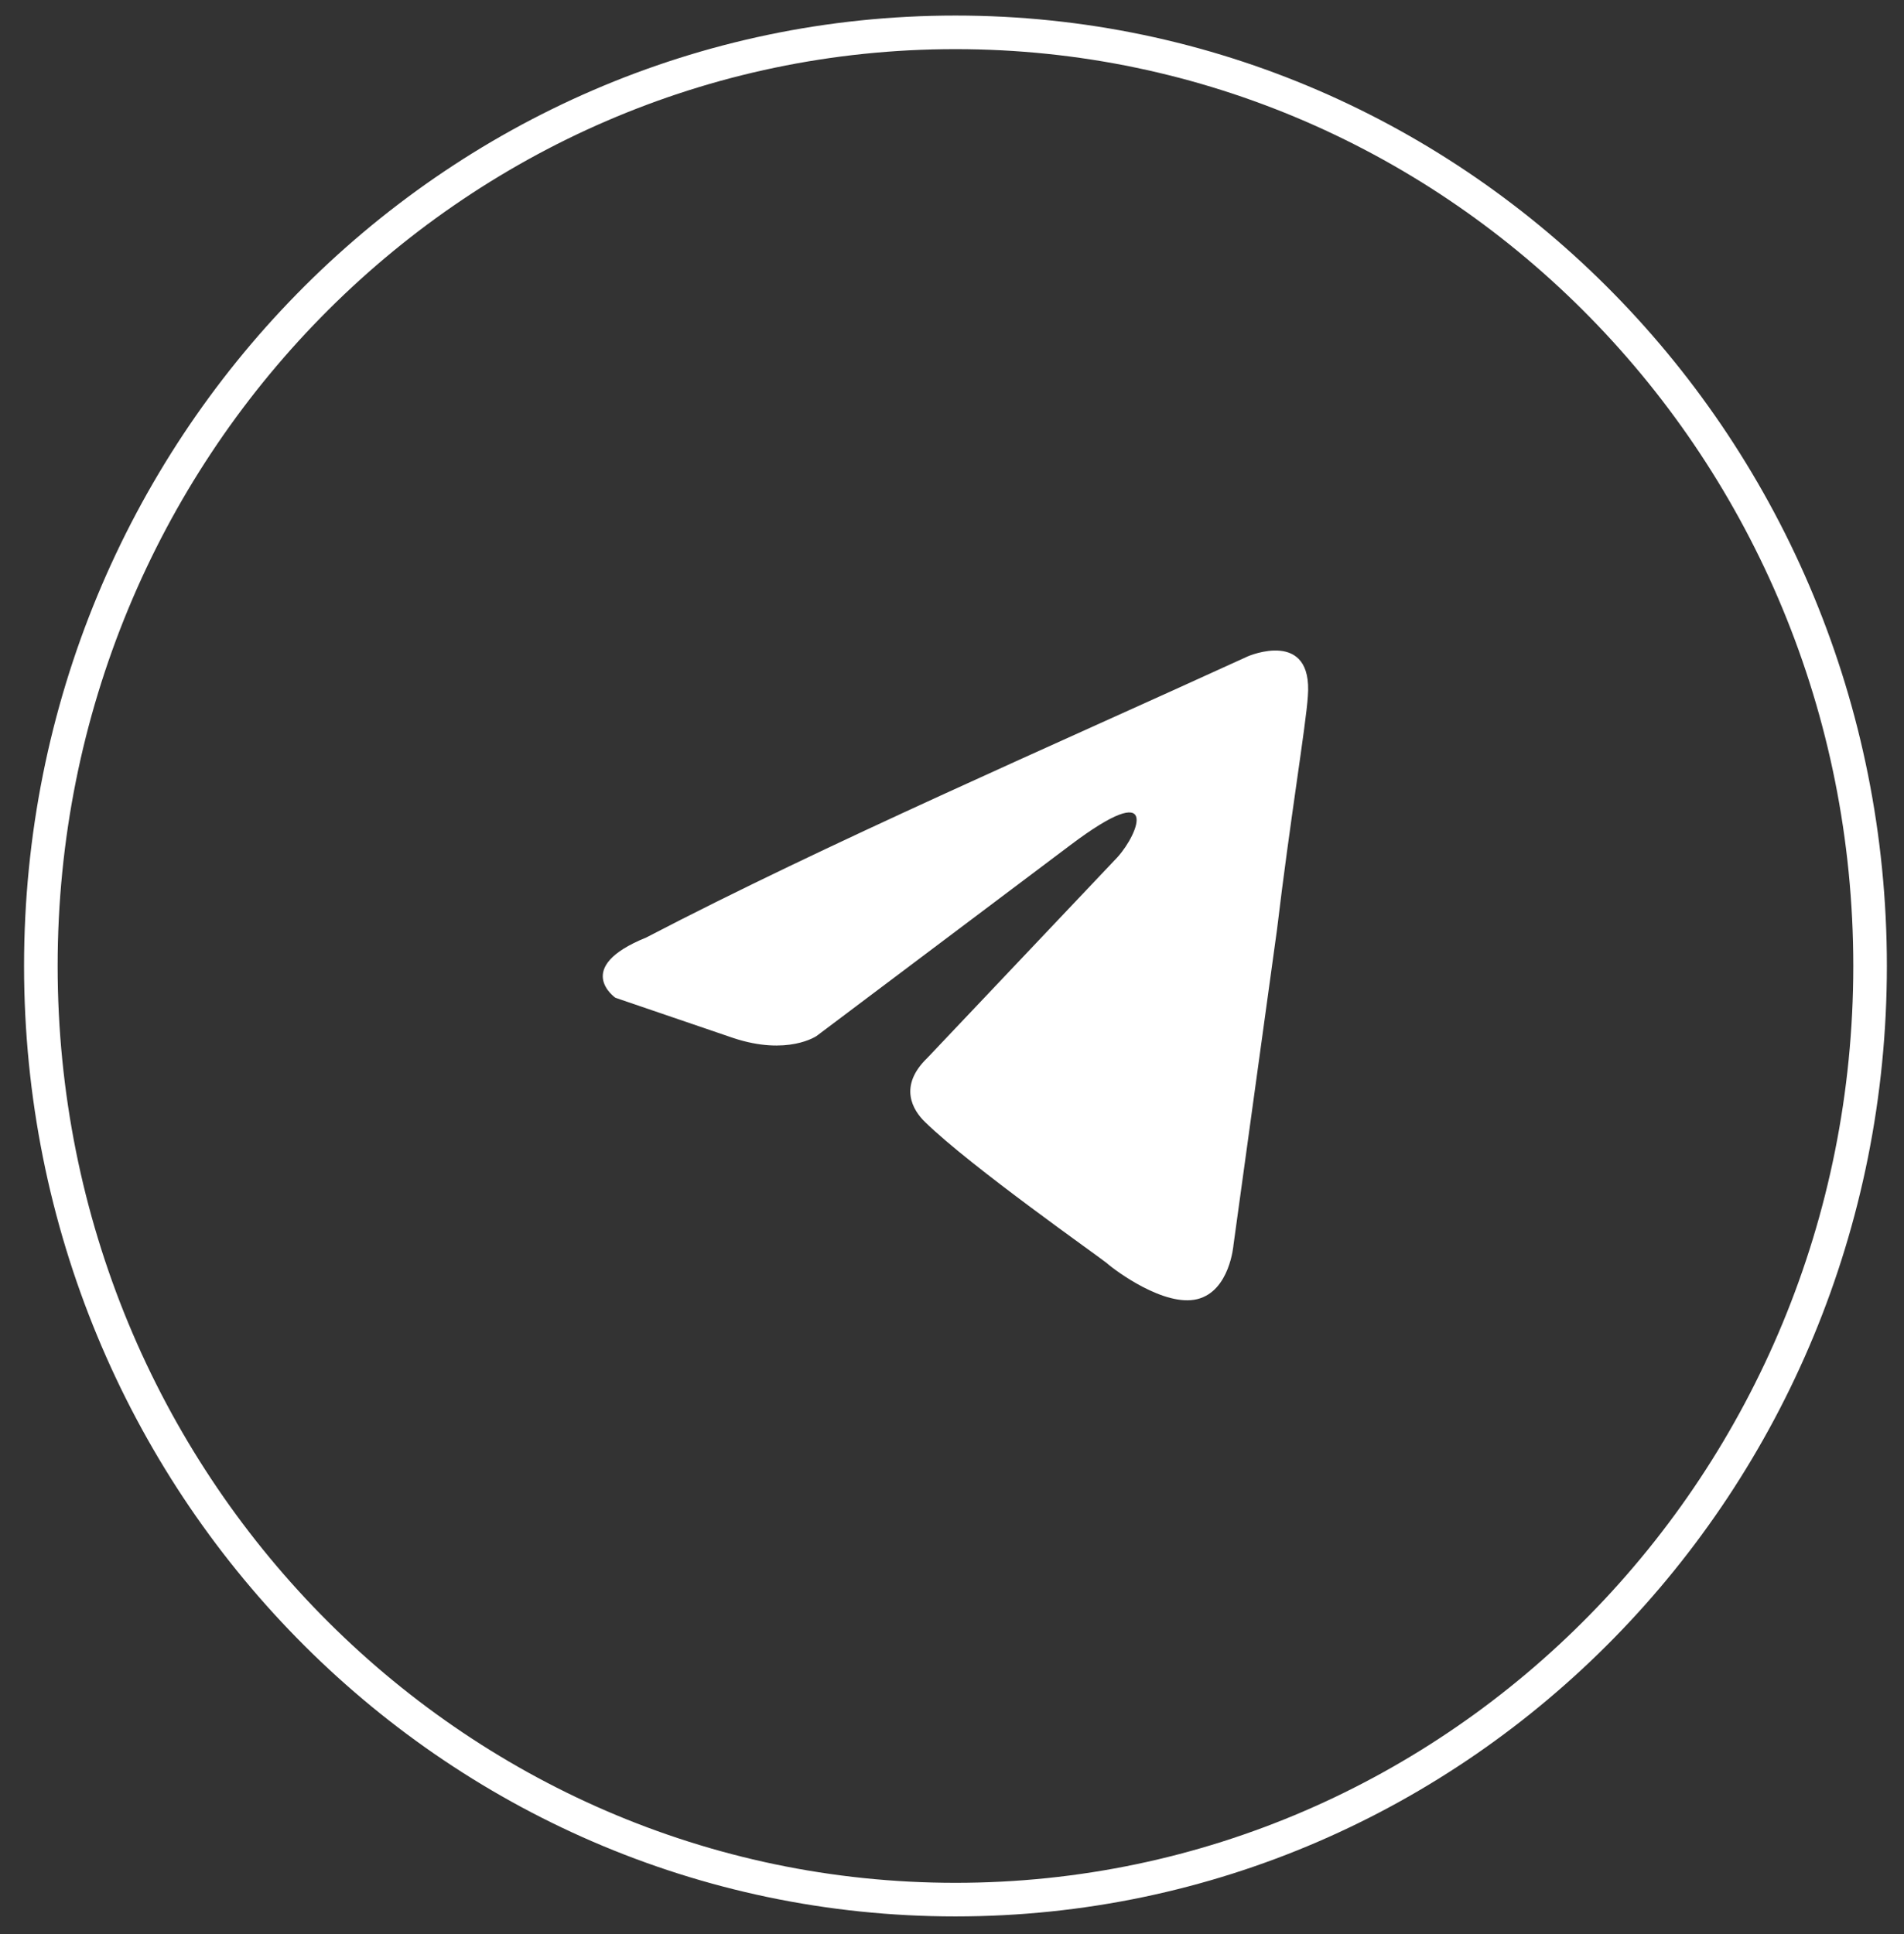 <?xml version="1.0" encoding="UTF-8"?> <svg xmlns="http://www.w3.org/2000/svg" width="64" height="65" viewBox="0 0 64 65" fill="none"><rect x="0" y="0" width="64" height="65" fill="#333333" stroke="none"/><path d="M41.95 22.056C41.95 22.056 44.143 21.11 43.961 23.406C43.9 24.351 43.351 27.66 42.925 31.238L41.462 41.839C41.462 41.839 41.341 43.392 40.244 43.662C39.147 43.932 37.502 42.717 37.198 42.447C36.954 42.244 32.628 39.206 31.105 37.72C30.678 37.315 30.191 36.505 31.166 35.56L37.563 28.808C38.294 27.997 39.025 26.107 35.979 28.402L27.449 34.817C27.449 34.817 26.475 35.492 24.647 34.885L20.687 33.534C20.687 33.534 19.224 32.521 21.722 31.508C27.815 28.335 35.309 25.094 41.95 22.056Z" fill="white"></path><path d="M62.86 32.465C62.86 49.805 49.085 63.843 32.116 63.843C15.148 63.843 1.373 49.805 1.373 32.465C1.373 15.125 15.148 1.087 32.116 1.087C49.085 1.087 62.86 15.125 62.86 32.465Z" stroke="white" stroke-width="1.129"></path></svg> 